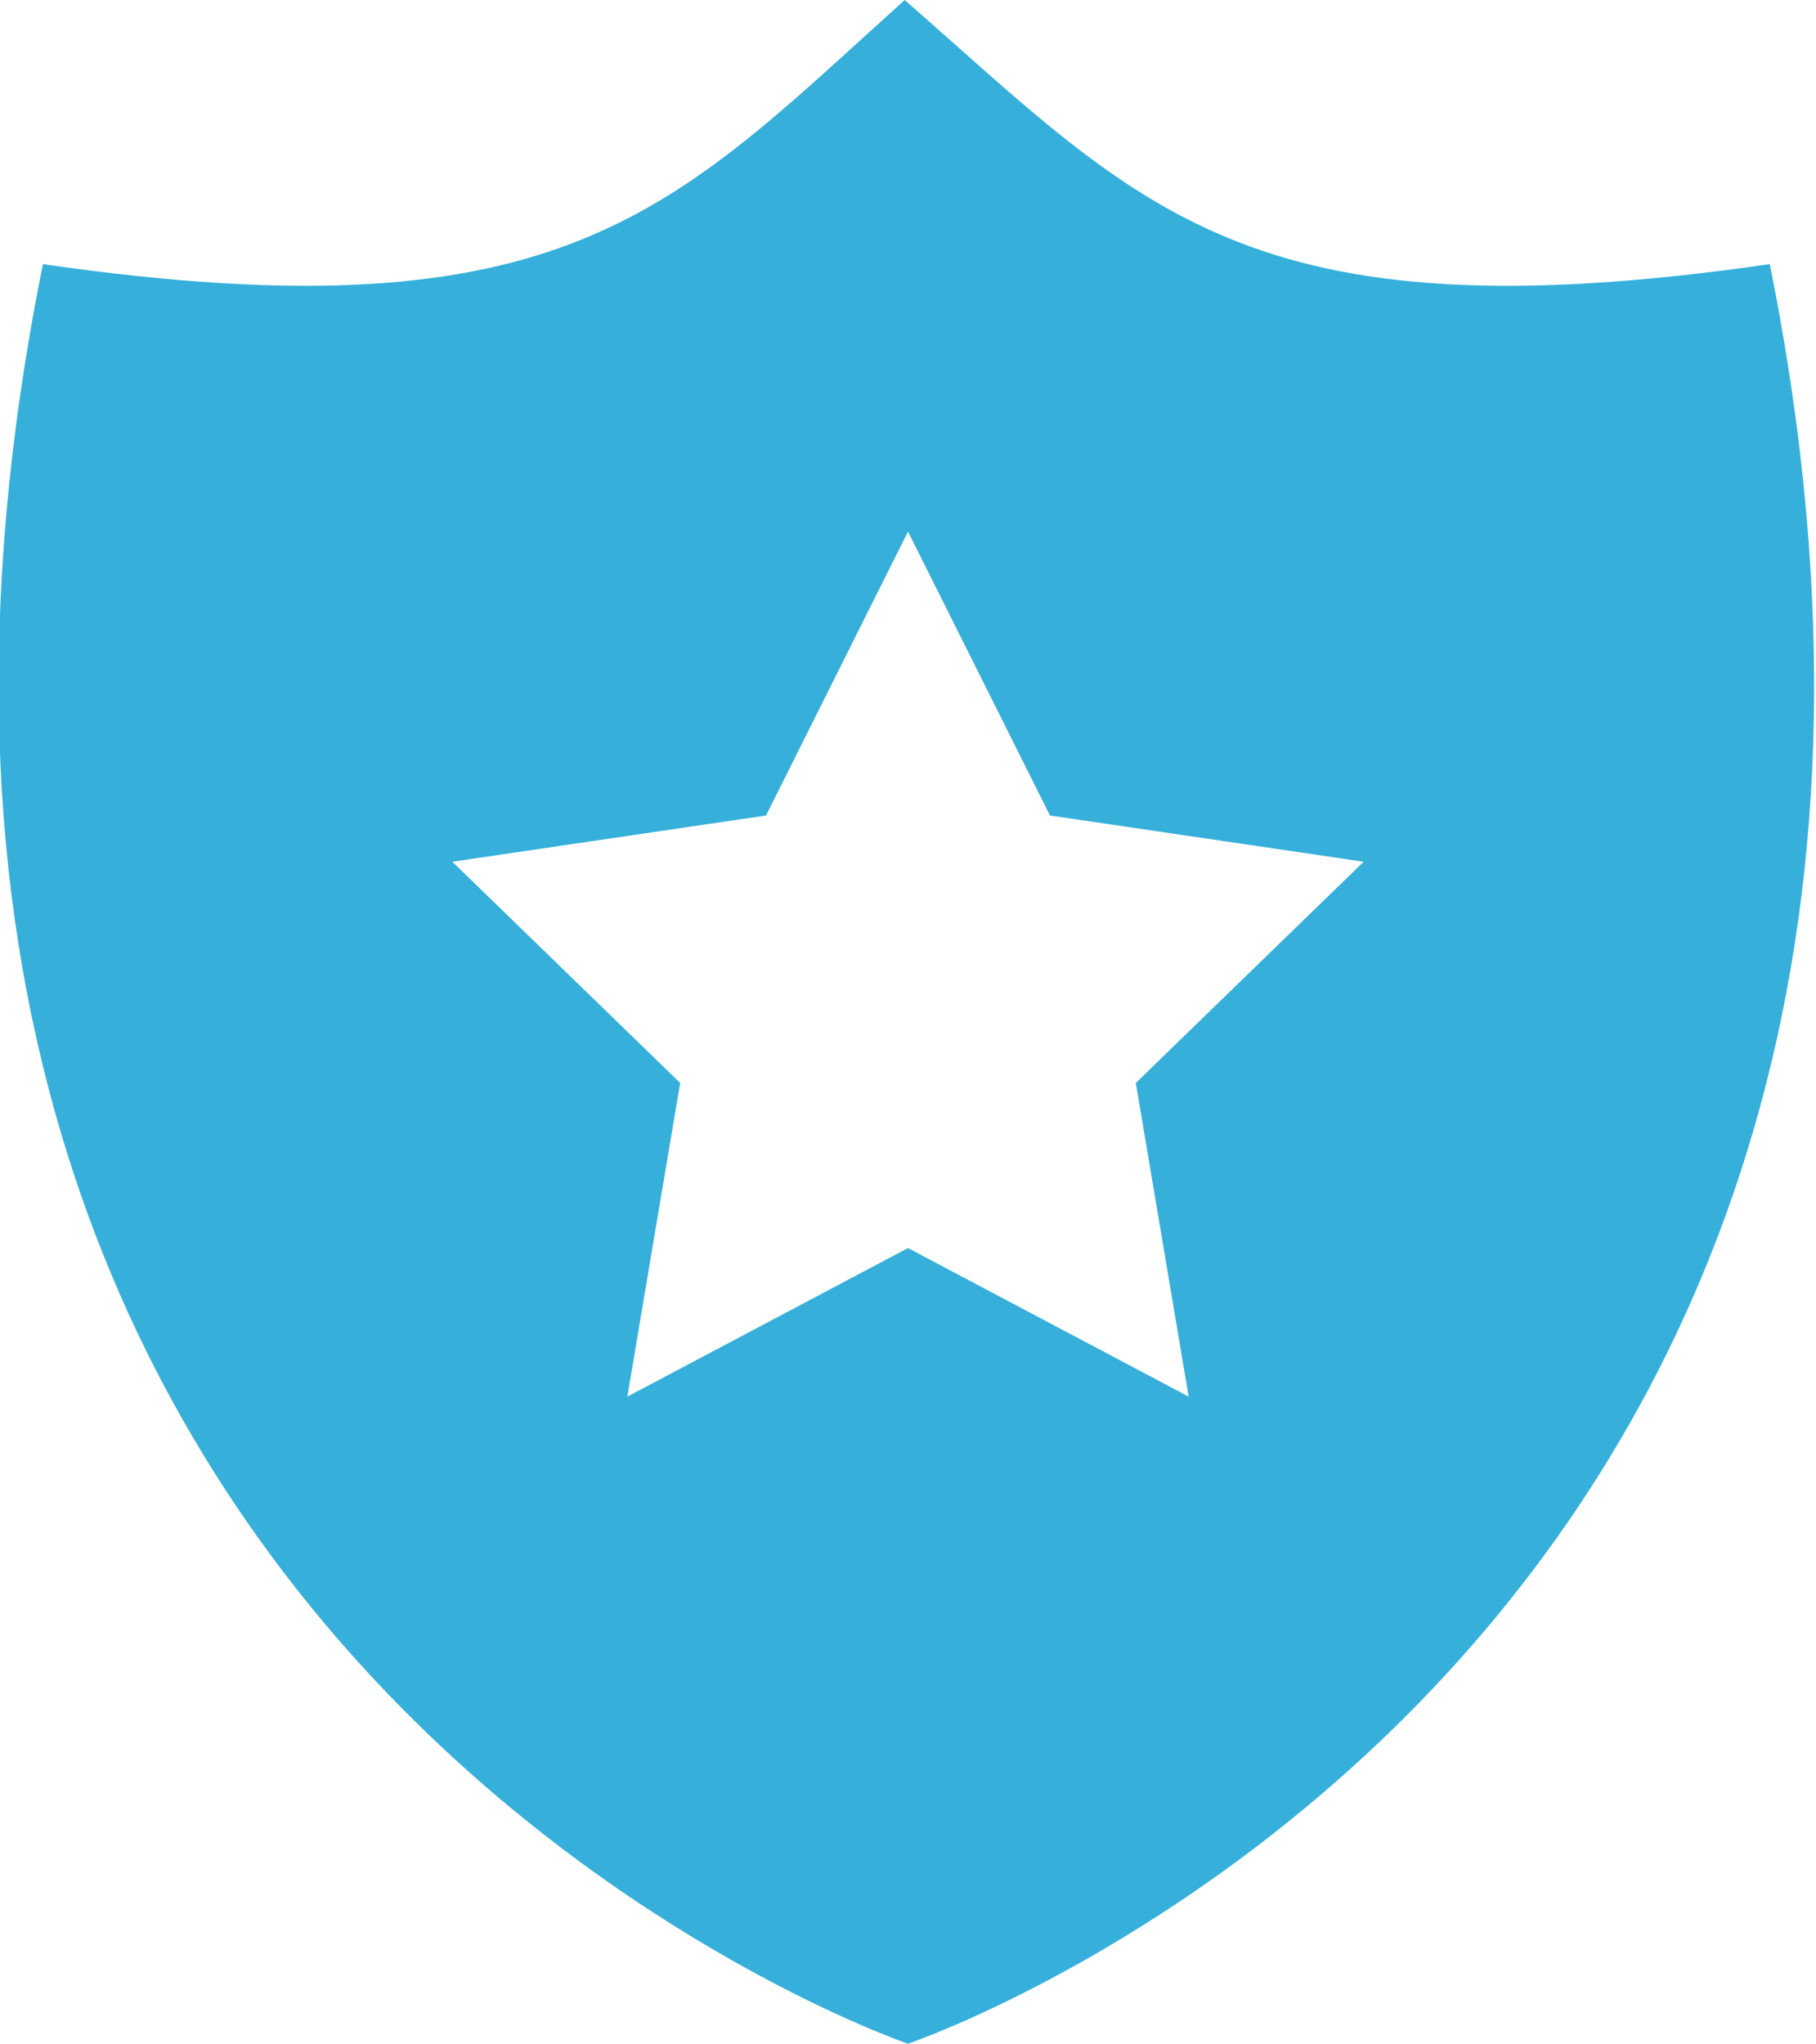 <?xml version="1.0" encoding="utf-8"?>
<!-- Generator: Adobe Illustrator 22.0.0, SVG Export Plug-In . SVG Version: 6.00 Build 0)  -->
<svg version="1.1" id="Layer_1" xmlns="http://www.w3.org/2000/svg" xmlns:xlink="http://www.w3.org/1999/xlink" x="0px" y="0px"
	 viewBox="0 0 55 61.9" style="enable-background:new 0 0 55 61.9;" xml:space="preserve">
<style type="text/css">
	.st0{fill:#36B0DA;}
</style>
<path class="st0" d="M53.6,8c-15.9,2.3-19-1.7-26.2-8C20.4,6.3,17.2,10.3,1.3,8c-8.5,42.1,26.2,53.9,26.2,53.9S62.1,50.2,53.6,8z
	 M36,42.3l-8.5-4.5L19,42.3l1.6-9.5l-6.9-6.7l9.5-1.4l4.3-8.6l4.3,8.6l9.5,1.4l-6.9,6.7L36,42.3z"/>
</svg>
